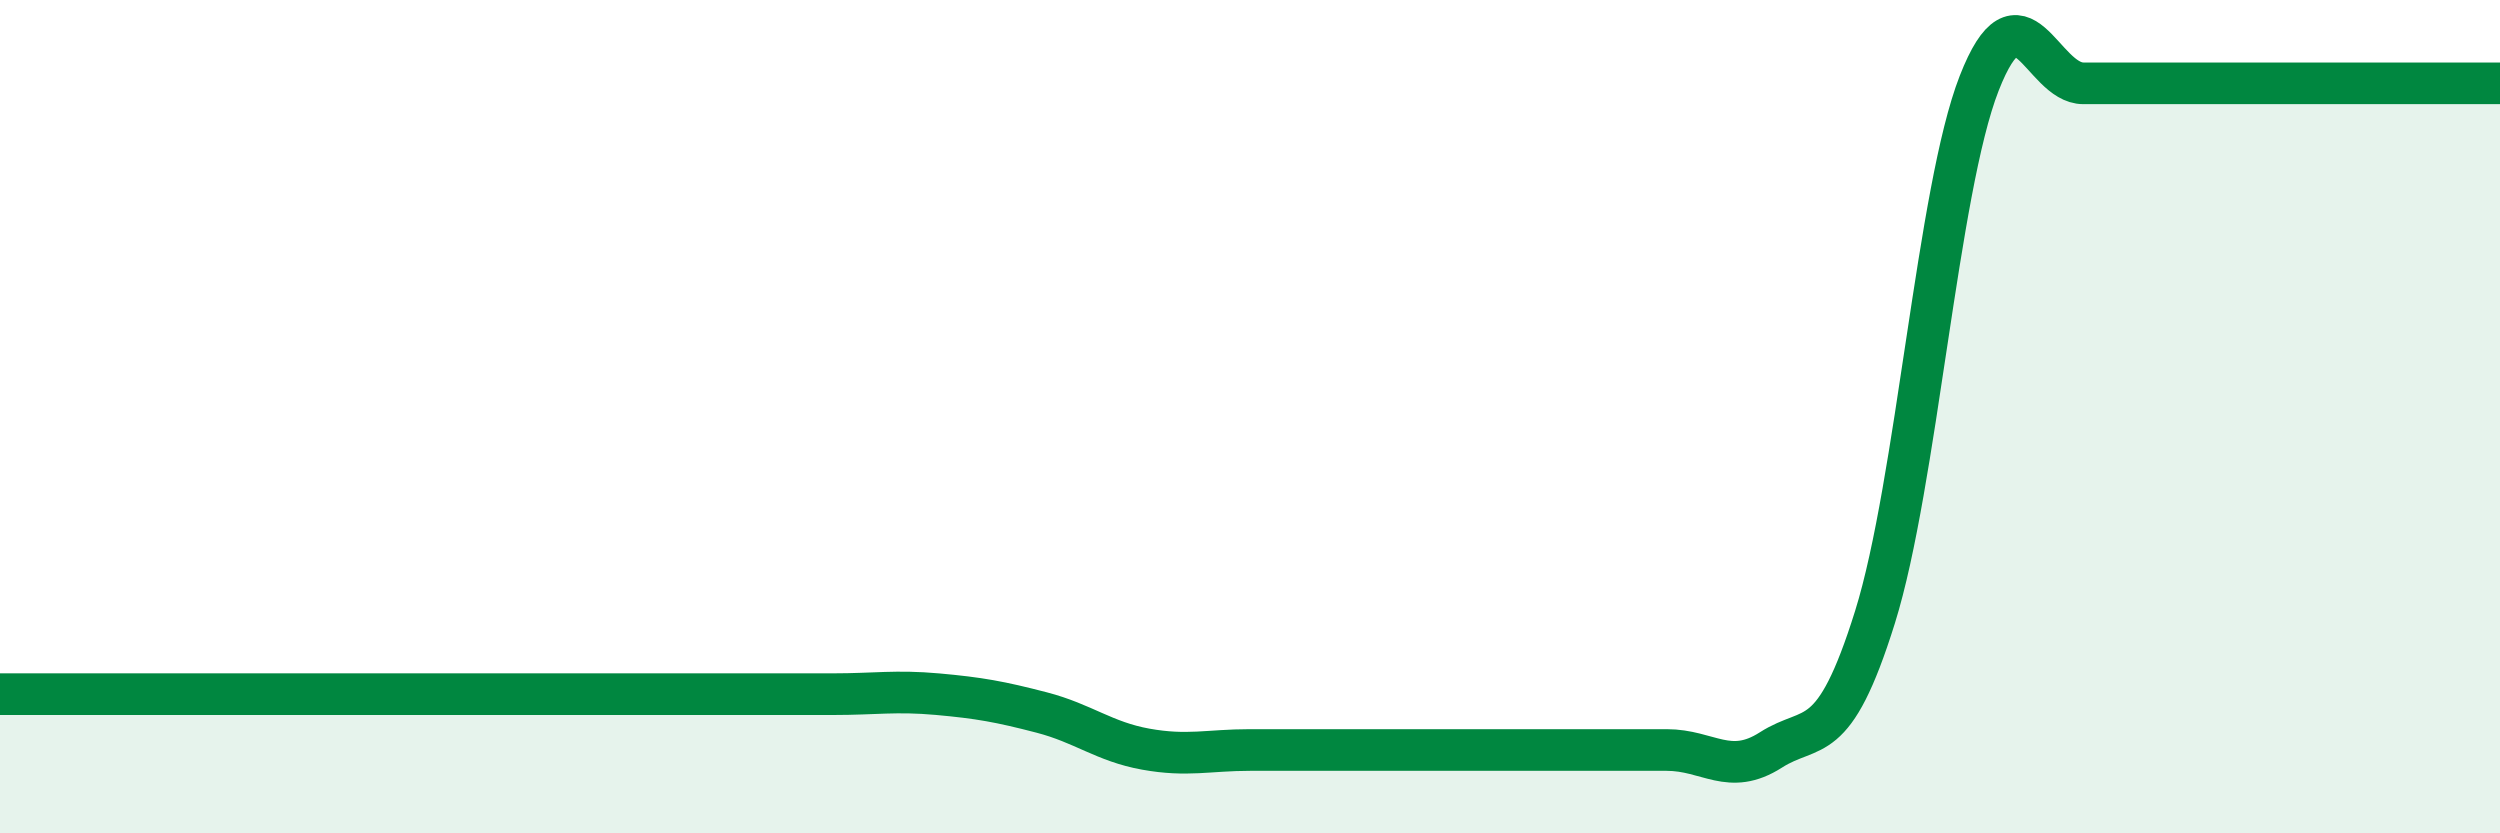 
    <svg width="60" height="20" viewBox="0 0 60 20" xmlns="http://www.w3.org/2000/svg">
      <path
        d="M 0,16.66 C 0.5,16.66 1.5,16.66 2.5,16.66 C 3.5,16.66 4,16.66 5,16.66 C 6,16.66 6.5,16.66 7.5,16.66 C 8.5,16.66 9,16.66 10,16.66 C 11,16.66 11.5,16.66 12.5,16.66 C 13.5,16.66 14,16.66 15,16.66 C 16,16.66 16.5,16.66 17.5,16.66 C 18.5,16.66 19,16.66 20,16.66 C 21,16.66 21.5,16.57 22.5,16.66 C 23.5,16.75 24,16.84 25,17.1 C 26,17.36 26.5,17.8 27.5,17.98 C 28.5,18.16 29,18 30,18 C 31,18 31.5,18 32.5,18 C 33.5,18 34,18 35,18 C 36,18 36.5,18 37.5,18 C 38.5,18 39,18 40,18 C 41,18 41.5,18.64 42.5,18 C 43.5,17.36 44,18.01 45,14.81 C 46,11.61 46.5,4.56 47.5,2 C 48.5,-0.56 49,2 50,2 C 51,2 51.5,2 52.5,2 C 53.5,2 53.5,2 55,2 C 56.5,2 59,2 60,2L60 20L0 20Z"
        fill="#008740"
        opacity="0.1"
        stroke-linecap="round"
        stroke-linejoin="round"
      />
      <path
        d="M 0,16.66 C 0.5,16.66 1.5,16.66 2.5,16.66 C 3.5,16.66 4,16.66 5,16.66 C 6,16.66 6.5,16.66 7.5,16.66 C 8.5,16.66 9,16.66 10,16.66 C 11,16.66 11.5,16.66 12.5,16.66 C 13.5,16.66 14,16.66 15,16.66 C 16,16.66 16.5,16.66 17.5,16.66 C 18.5,16.66 19,16.66 20,16.66 C 21,16.66 21.5,16.57 22.5,16.66 C 23.5,16.75 24,16.84 25,17.1 C 26,17.36 26.5,17.8 27.5,17.98 C 28.5,18.16 29,18 30,18 C 31,18 31.5,18 32.5,18 C 33.5,18 34,18 35,18 C 36,18 36.5,18 37.5,18 C 38.5,18 39,18 40,18 C 41,18 41.5,18.64 42.5,18 C 43.5,17.36 44,18.01 45,14.81 C 46,11.61 46.5,4.56 47.5,2 C 48.5,-0.56 49,2 50,2 C 51,2 51.5,2 52.5,2 C 53.5,2 53.5,2 55,2 C 56.5,2 59,2 60,2"
        stroke="#008740"
        stroke-width="1"
        fill="none"
        stroke-linecap="round"
        stroke-linejoin="round"
      />
    </svg>
  